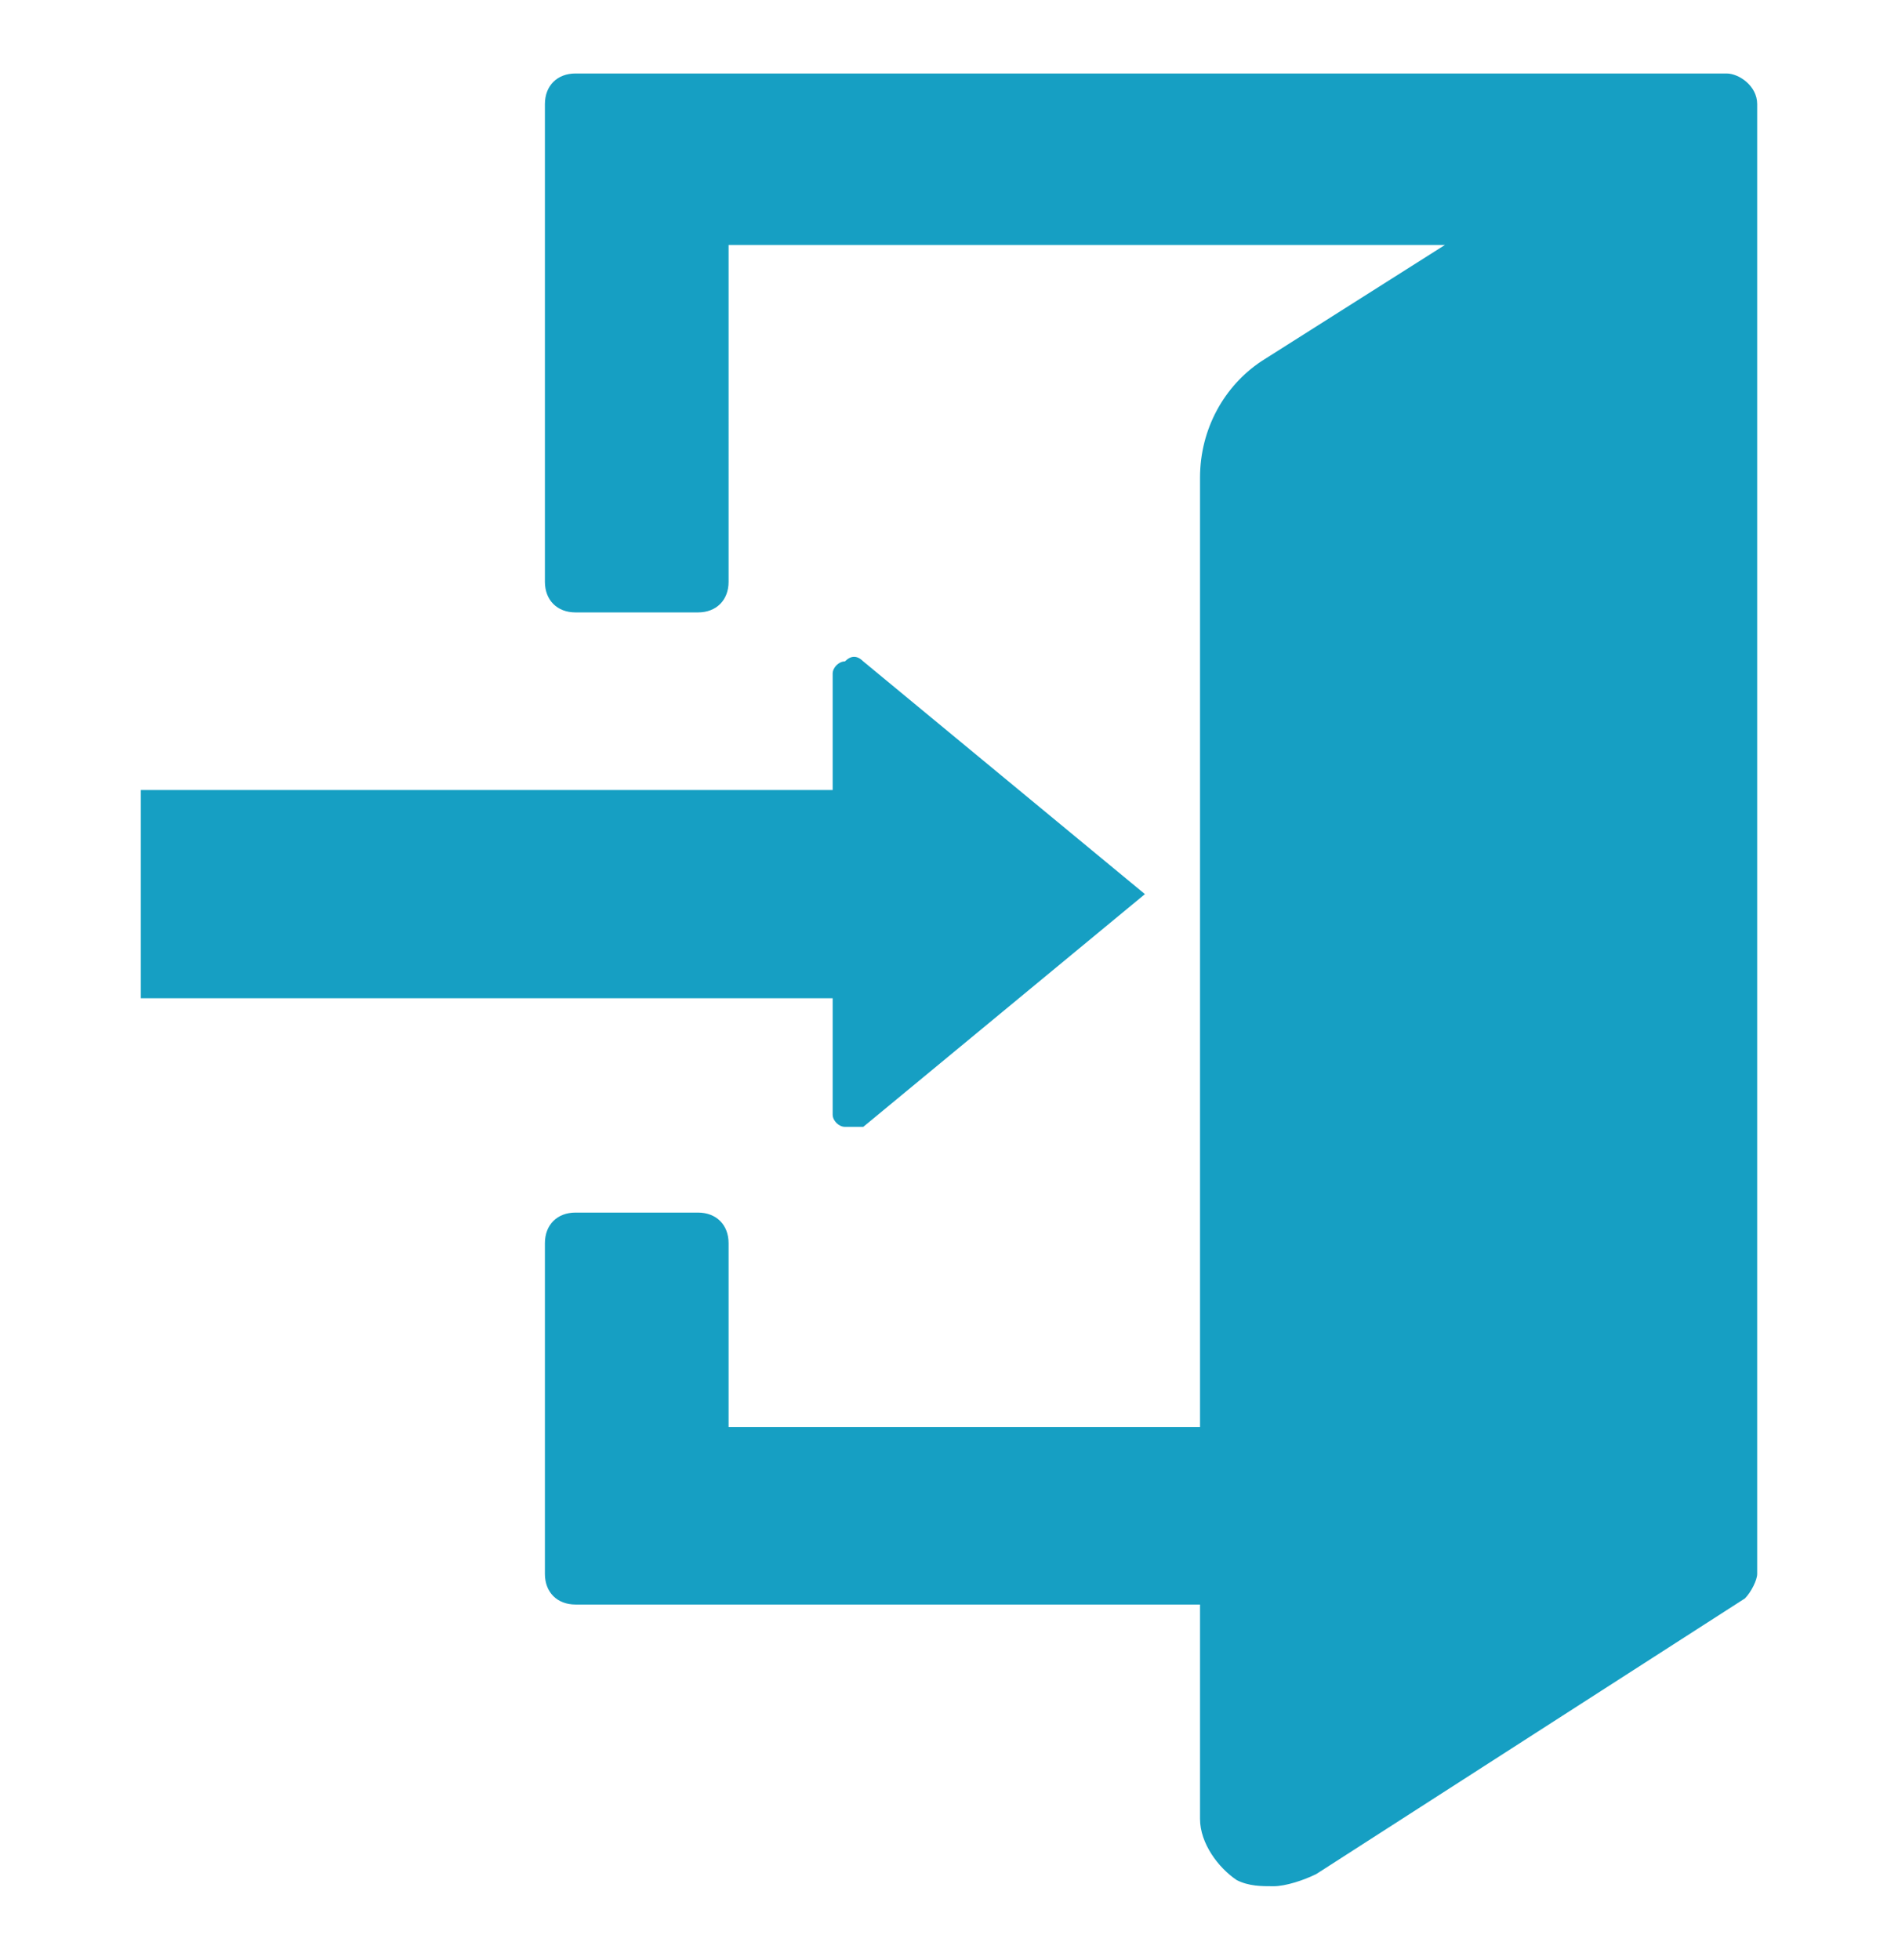 <?xml version="1.0" encoding="utf-8"?>
<!-- Generator: Adobe Illustrator 27.0.0, SVG Export Plug-In . SVG Version: 6.00 Build 0)  -->
<svg version="1.1" id="レイヤー_1" xmlns="http://www.w3.org/2000/svg" xmlns:xlink="http://www.w3.org/1999/xlink" x="0px"
	 y="0px" width="31px" height="32px" viewBox="0 0 31 32" enable-background="new 0 0 31 32" xml:space="preserve">
<g>
	<path fill="#169FC3" d="M28.2,1.2H9.4c-0.3,0-0.5,0.2-0.5,0.5v7.8c0,0.3,0.2,0.5,0.5,0.5h2c0.3,0,0.5-0.2,0.5-0.5V4h11.7l-3,1.9
		c-0.6,0.4-1,1.1-1,1.9v15.5h-7.7v-3c0-0.3-0.2-0.5-0.5-0.5h-2c-0.3,0-0.5,0.2-0.5,0.5v5.4c0,0.3,0.2,0.5,0.5,0.5h10.2v3.5
		c0,0.4,0.3,0.8,0.6,1c0.2,0.1,0.4,0.1,0.6,0.1s0.5-0.1,0.7-0.2l7-4.5c0.1-0.1,0.2-0.3,0.2-0.4v-24C28.7,1.4,28.4,1.2,28.2,1.2z"/>
	<path fill="#169FC3" d="M13.6,18.2c0,0.1,0.1,0.2,0.2,0.2c0.1,0,0.2,0,0.3,0l4.6-3.8l-4.6-3.8c-0.1-0.1-0.2-0.1-0.3,0
		c-0.1,0-0.2,0.1-0.2,0.2v1.9H2.3v3.4h11.3V18.2z"/>
</g>
</svg>
